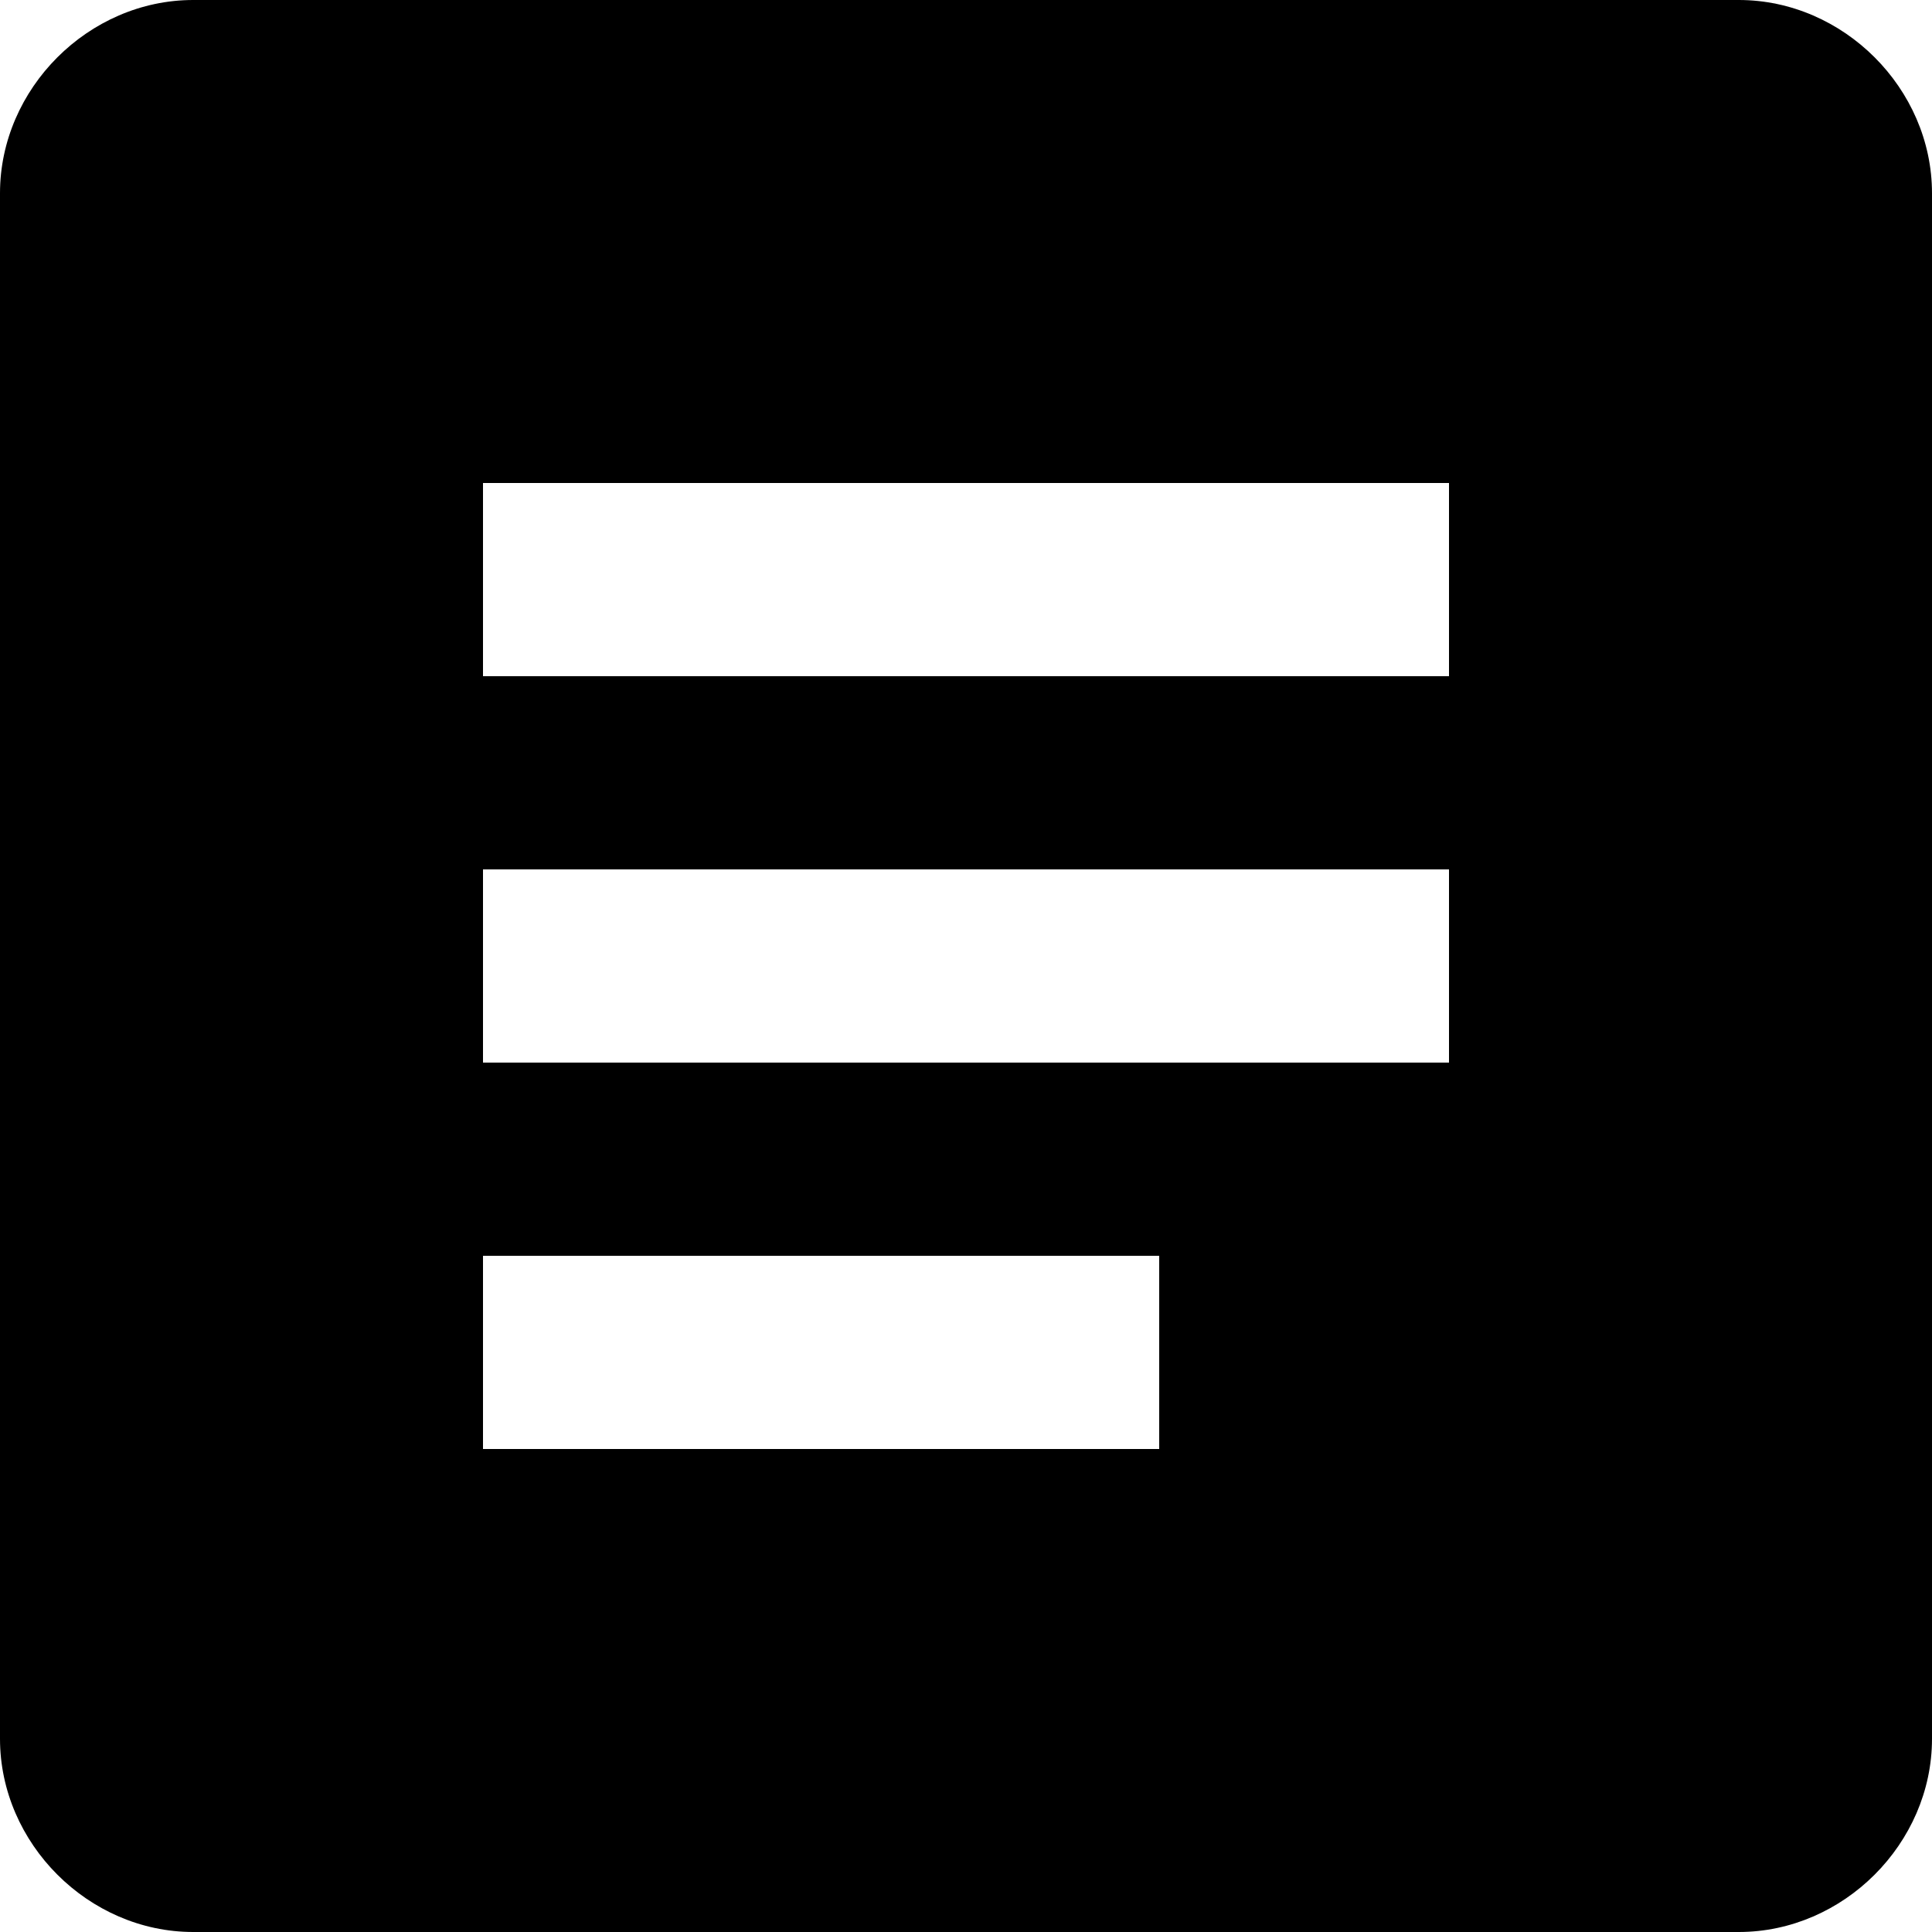 <?xml version="1.0" encoding="utf-8"?>
<!-- Generator: Adobe Illustrator 23.0.0, SVG Export Plug-In . SVG Version: 6.00 Build 0)  -->
<svg version="1.1" id="Layer_1" xmlns="http://www.w3.org/2000/svg" xmlns:xlink="http://www.w3.org/1999/xlink" x="0px" y="0px"
	 viewBox="0 0 24 24" xml:space="preserve">
<g id="surface1">
	<path d="M0,2.4v19.2C0,22.9,1.1,24,2.4,24h19.2c1.3,0,2.4-1.1,2.4-2.4V2.4C24,1.1,22.9,0,21.6,0H2.4C1.1,0,0,1.1,0,2.4z M18,8.4H6
		V6h12V8.4z M18,13.2H6v-2.4h12V13.2z M14.4,18H6v-2.4h8.4V18z"/>
</g>
</svg>
